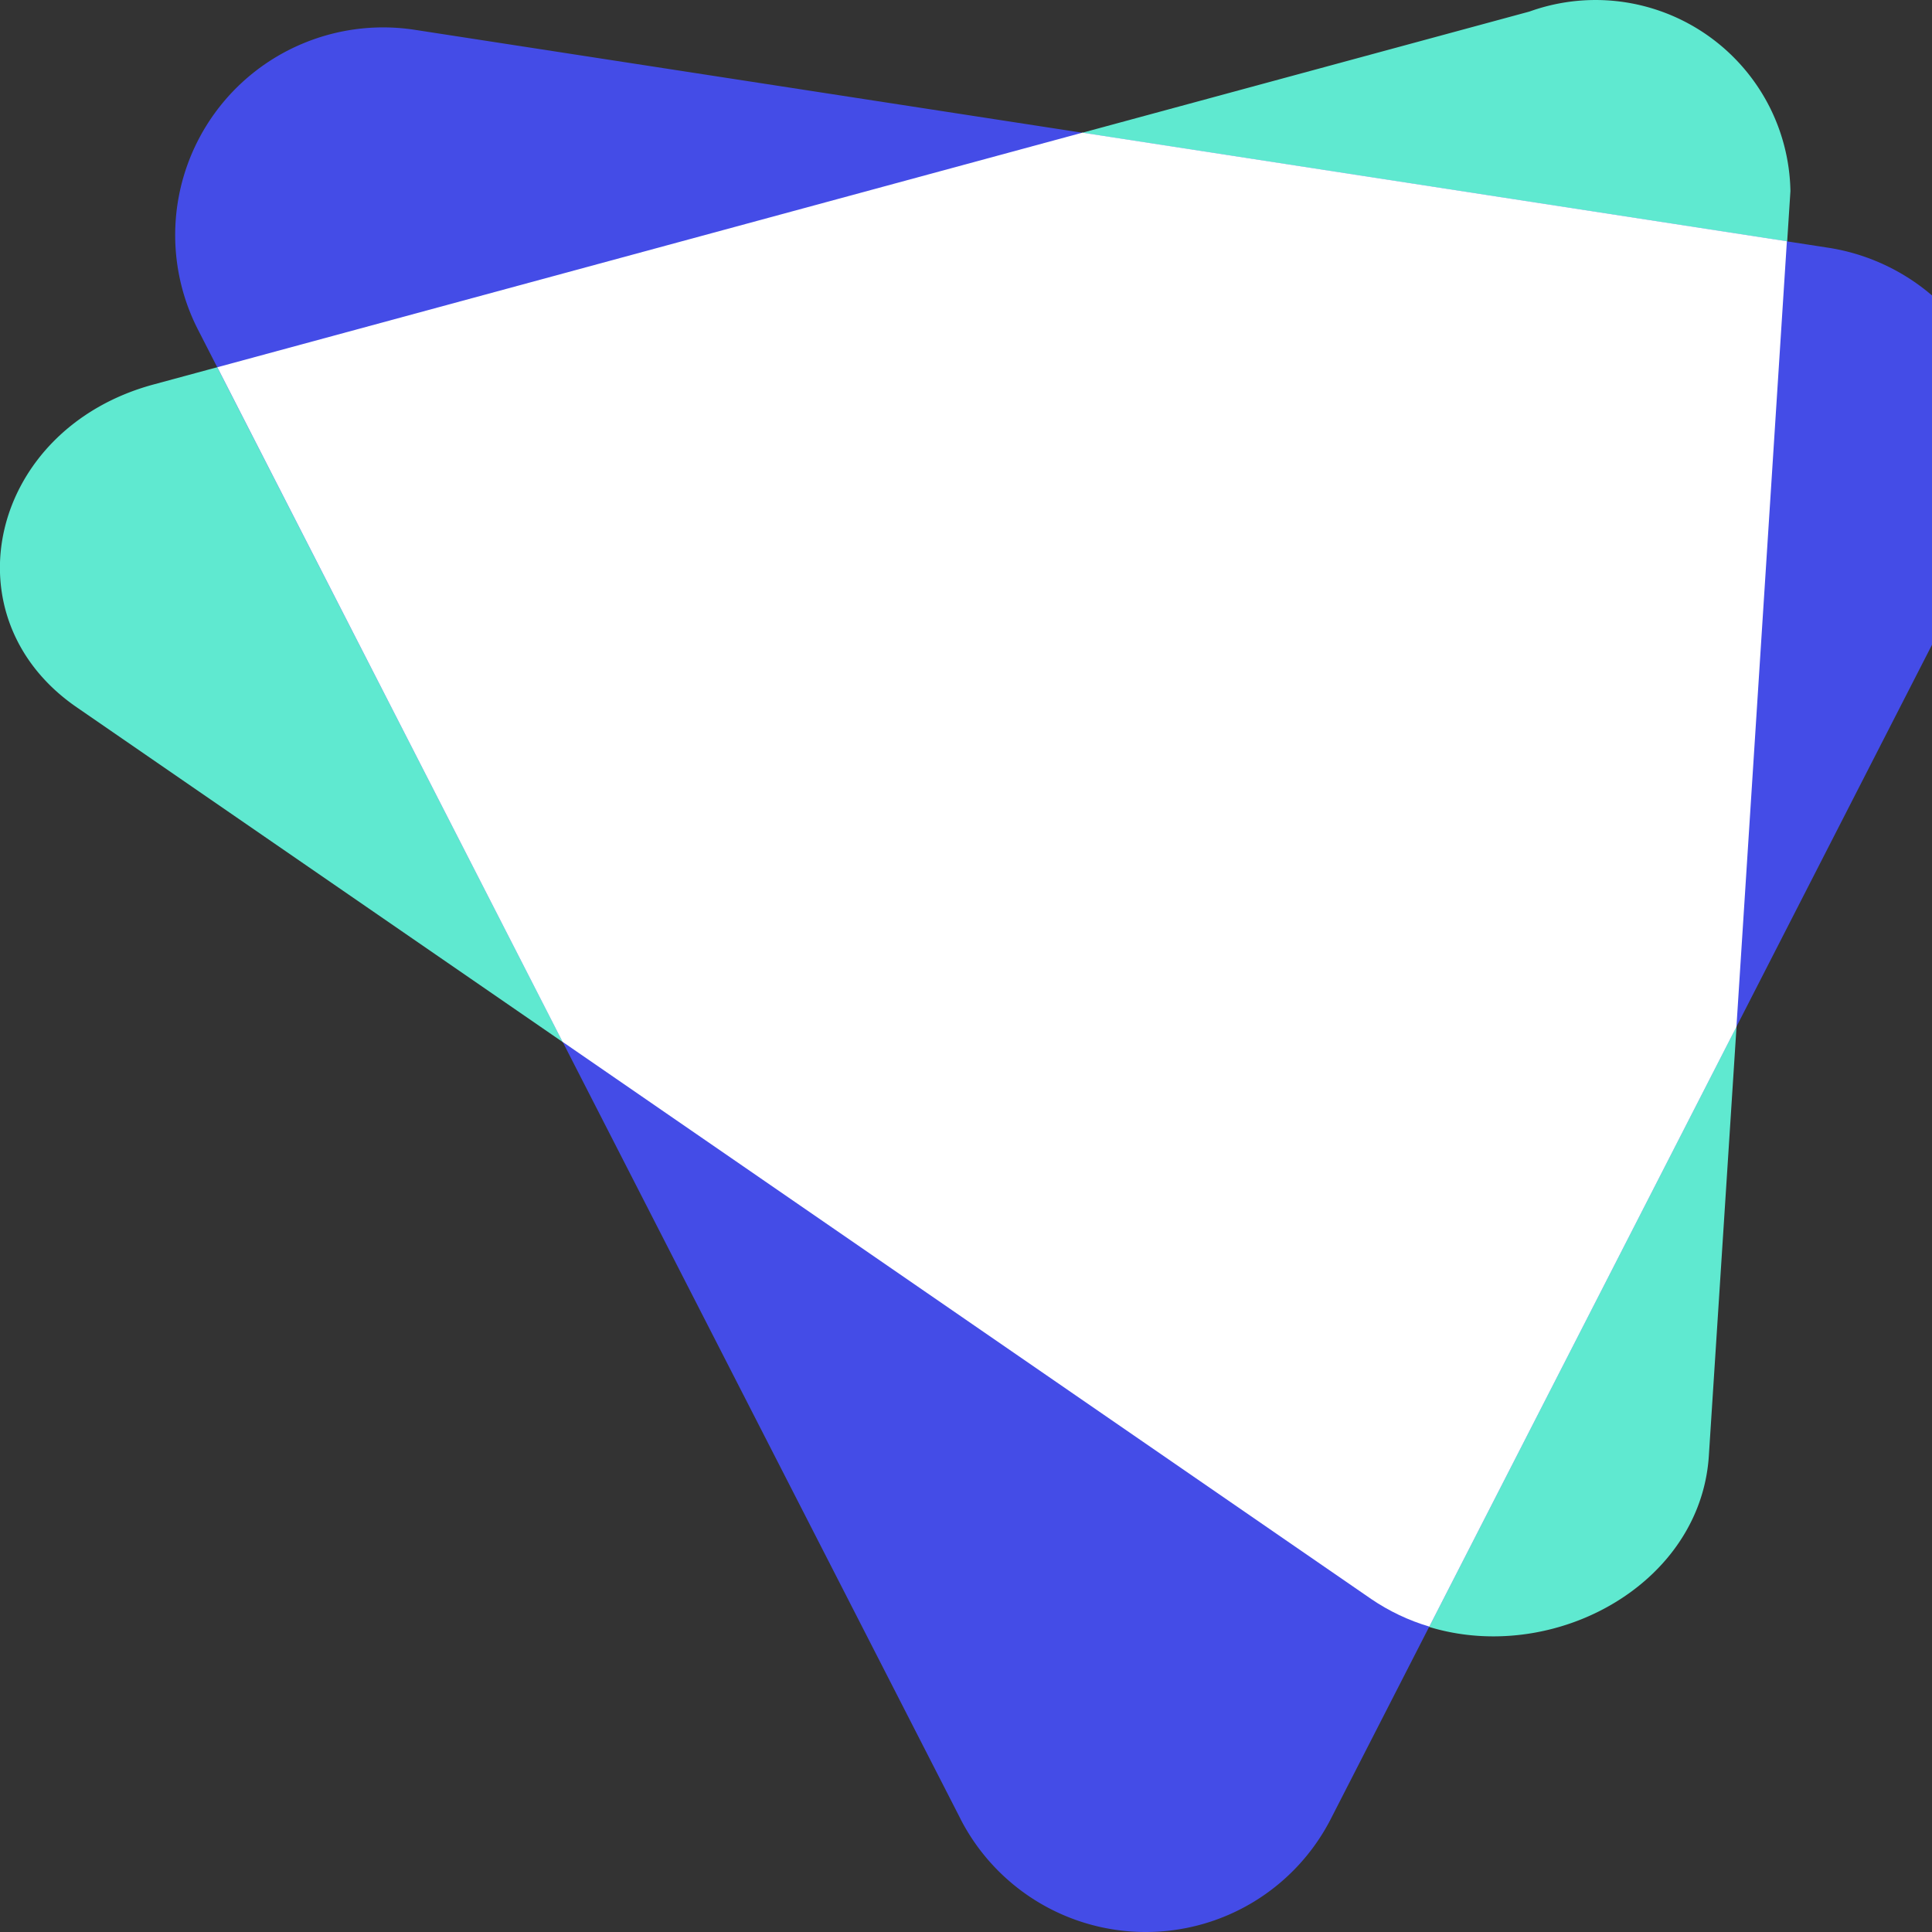 <?xml version="1.0" encoding="utf-8"?>
<svg xmlns="http://www.w3.org/2000/svg" fill="none" height="36" width="36">
  <rect width="100%" height="100%" fill="#333333" stroke="none"/>
  <path d="M25.55 29.795 1.428 13.178c-2.445-1.684-1.614-5.19 1.434-6.014L28.5.215a3.635 3.635 0 0 1 4.431 1.696c.273.508.421 1.074.431 1.65l-1.52 23.564c-.18 2.797-3.847 4.354-6.292 2.67Z" fill="#5FE9D0"/>
  <path d="M17.9 33.897 3.69 6.144A3.867 3.867 0 0 1 5.645.81 3.88 3.88 0 0 1 7.732.556l26.335 4.06a3.88 3.88 0 0 1 2.86 2.064 3.868 3.868 0 0 1 0 3.524L24.795 33.898A3.873 3.873 0 0 1 21.347 36a3.88 3.88 0 0 1-3.448-2.103Z" fill="#444CE7"/>
  <path d="M33.297 4.496 20.169 2.472 4.05 6.843l6.433 12.57L25.55 29.795c.332.226.698.4 1.083.514l5.723-11.176.94-14.637Z" fill="#fff"/>
</svg>